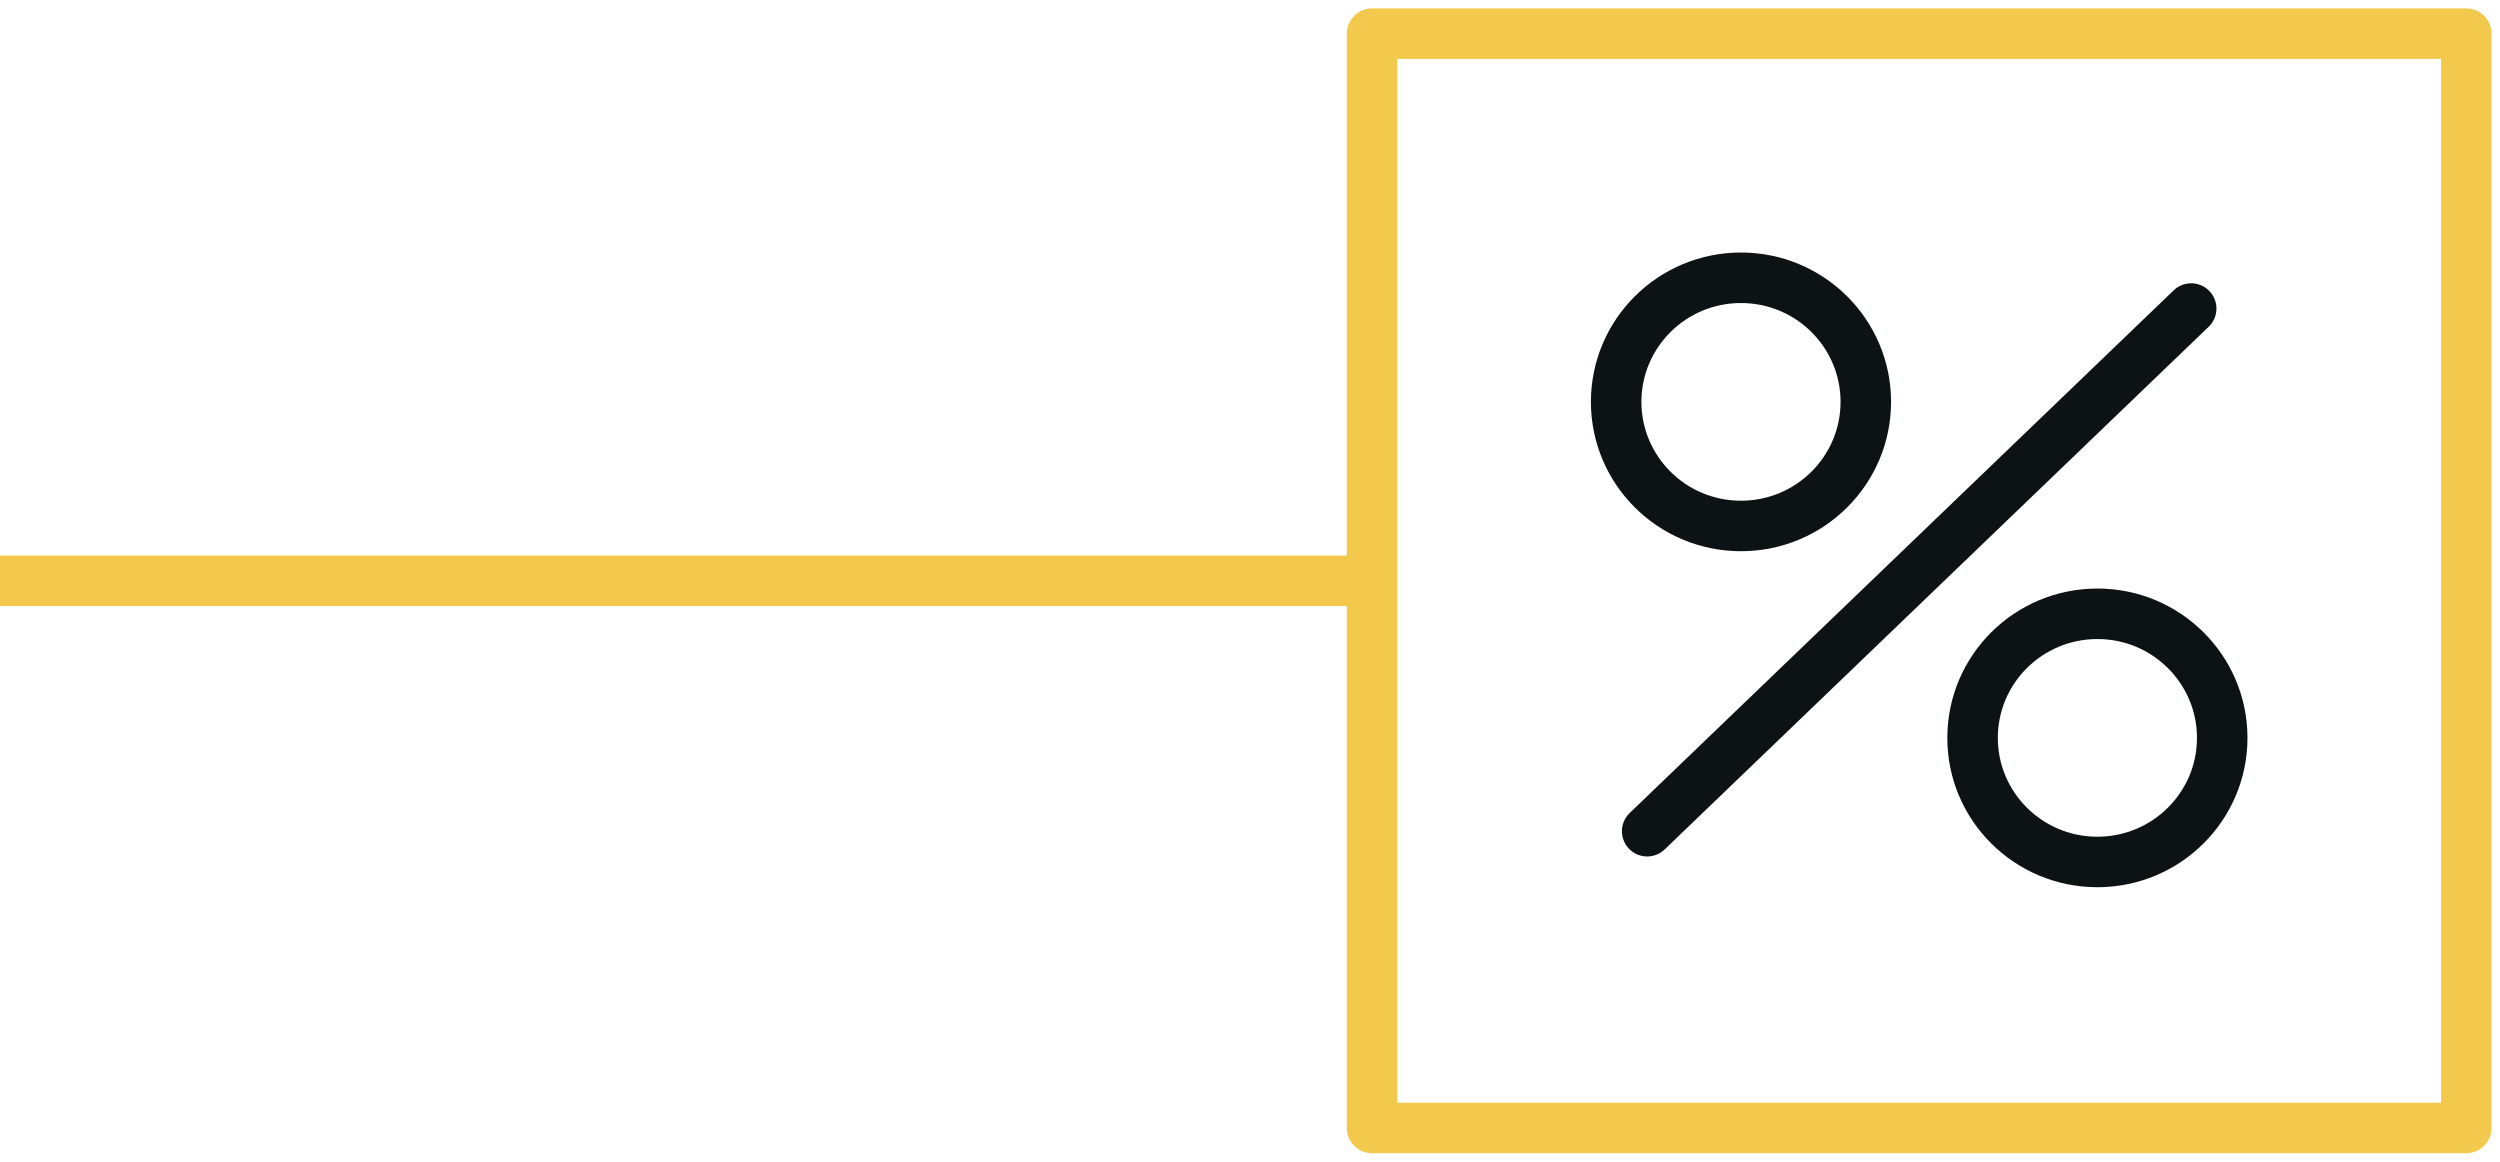 <svg width="99" height="46" viewBox="0 0 99 46" fill="none" xmlns="http://www.w3.org/2000/svg">
<path d="M65.228 32.916L86.771 12.218" stroke="#0D1214" stroke-width="2" stroke-linecap="round" stroke-linejoin="round"/>
<path d="M73.886 15.914C73.886 18.623 71.677 20.828 68.943 20.828C66.208 20.828 64 18.623 64 15.914C64 13.205 66.208 11 68.943 11C71.677 11 73.886 13.205 73.886 15.914Z" stroke="#0D1214" stroke-width="2"/>
<path d="M88 29.22C88 31.929 85.791 34.134 83.057 34.134C80.322 34.134 78.114 31.929 78.114 29.22C78.114 26.511 80.322 24.306 83.057 24.306C85.791 24.306 88 26.511 88 29.22Z" stroke="#0D1214" stroke-width="2"/>
<path d="M54 23H0" stroke="#F2C94C" stroke-width="2"/>
<rect x="54.333" y="1.333" width="43.333" height="43.333" stroke="#F2C94C" stroke-width="2" stroke-linejoin="round"/>
</svg>
